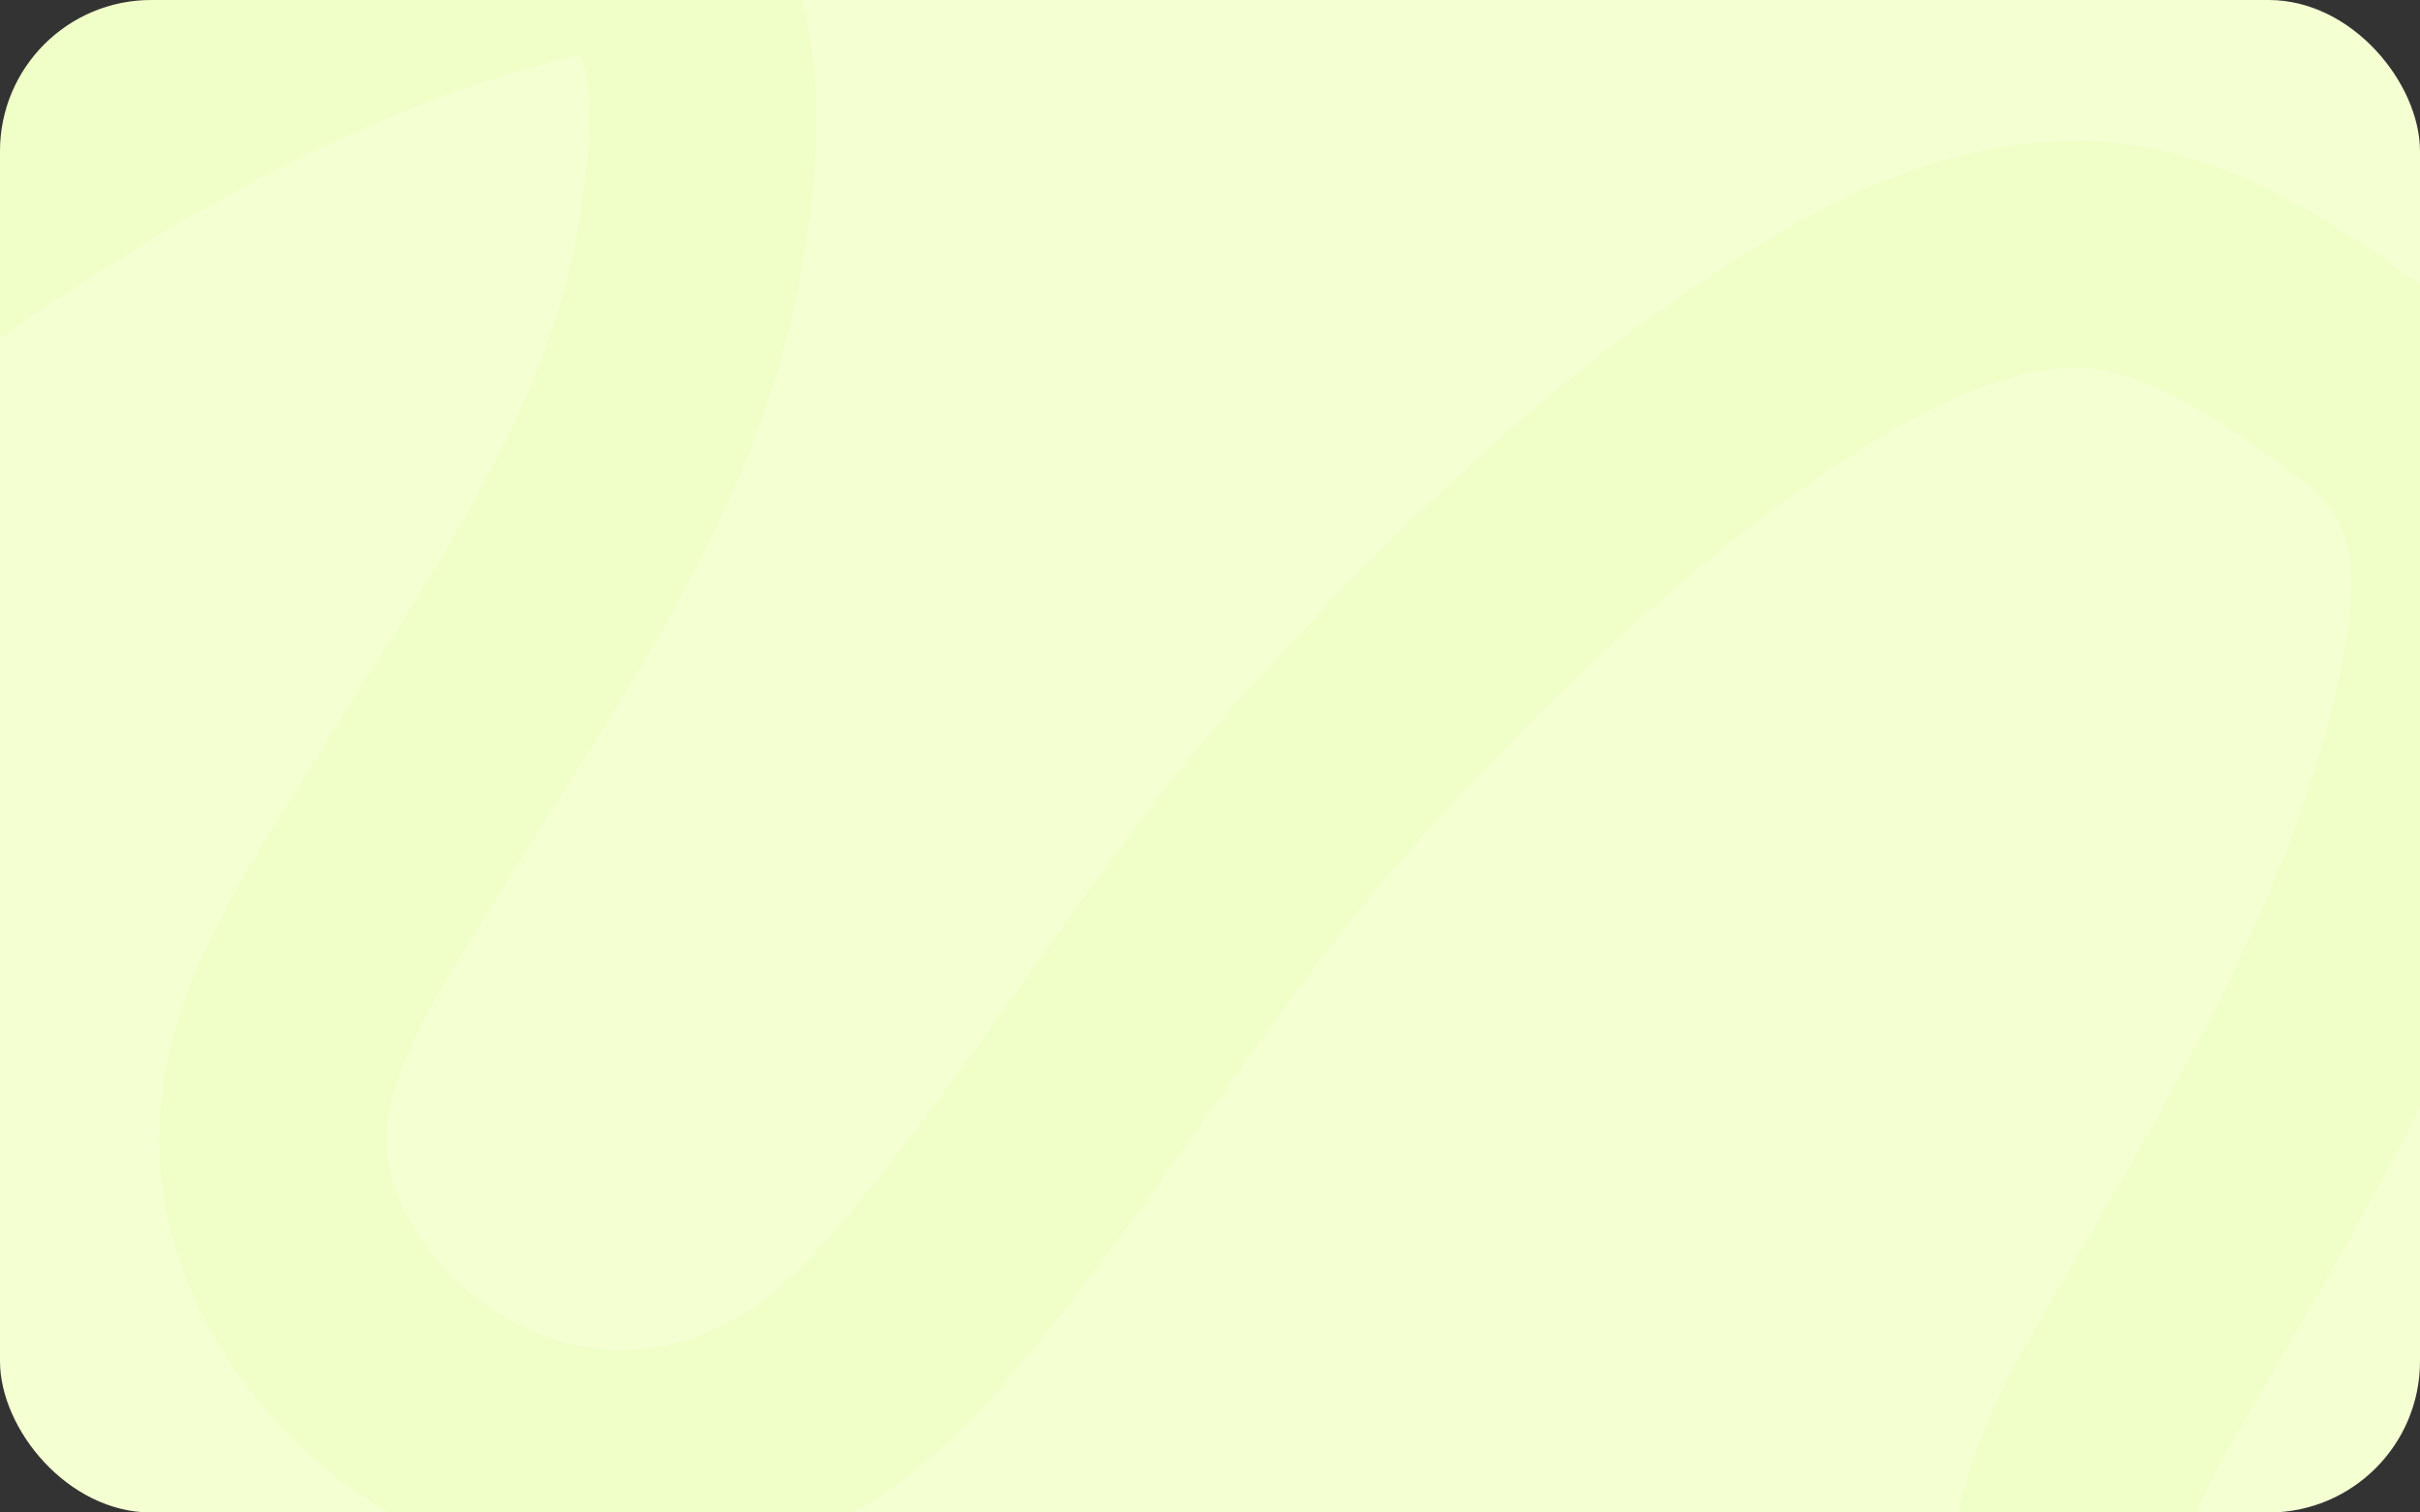<?xml version="1.0" encoding="UTF-8"?> <svg xmlns="http://www.w3.org/2000/svg" width="320" height="200" viewBox="0 0 320 200" fill="none"><rect x="0" y="0" width="320" height="200" fill="#333333" stroke="none"/><g clip-path="url(#clip0_354_965)"><rect width="320" height="200" rx="20" fill="#F4FFD2"></rect><path d="M-120 141.248C-103.06 131.403 -93.803 112.229 -81.273 97.819C-63.268 77.11 -46.542 60.629 -24.434 43.882C2.443 23.521 34.367 3.185 67.328 -5.853C75.405 -8.067 82.71 -10.352 88.243 -2.85C95.328 6.755 92.856 24.196 90.844 34.775C85.5 62.881 67.668 86.661 53.119 110.527C44.916 123.983 33.419 139.82 36.607 156.609C39.767 173.25 54.069 187.396 70.23 191.883C89.537 197.243 107.05 189.259 119.764 174.921C140.6 151.426 155.842 123.629 177.103 100.32C194.435 81.319 213.54 62.739 235.143 48.585C246.531 41.124 259.962 33.838 273.92 33.624C288.289 33.405 301.13 42.511 312.296 50.586C325.938 60.452 327.77 73.187 324.605 89.713C318.507 121.544 301.614 149.771 285.528 177.373C277.551 191.059 264.38 211.372 281.675 224.305C288.382 229.321 300.417 232.779 307.993 234.512C327.36 238.941 347.782 241.025 367.634 240.967C384.837 240.916 397.898 237.28 413.165 230.409" stroke="#D4F17B" stroke-opacity="0.12" stroke-width="30" stroke-linecap="round"></path></g><defs><clipPath id="clip0_354_965"><rect width="320" height="200" rx="20" fill="white"></rect></clipPath></defs></svg> 